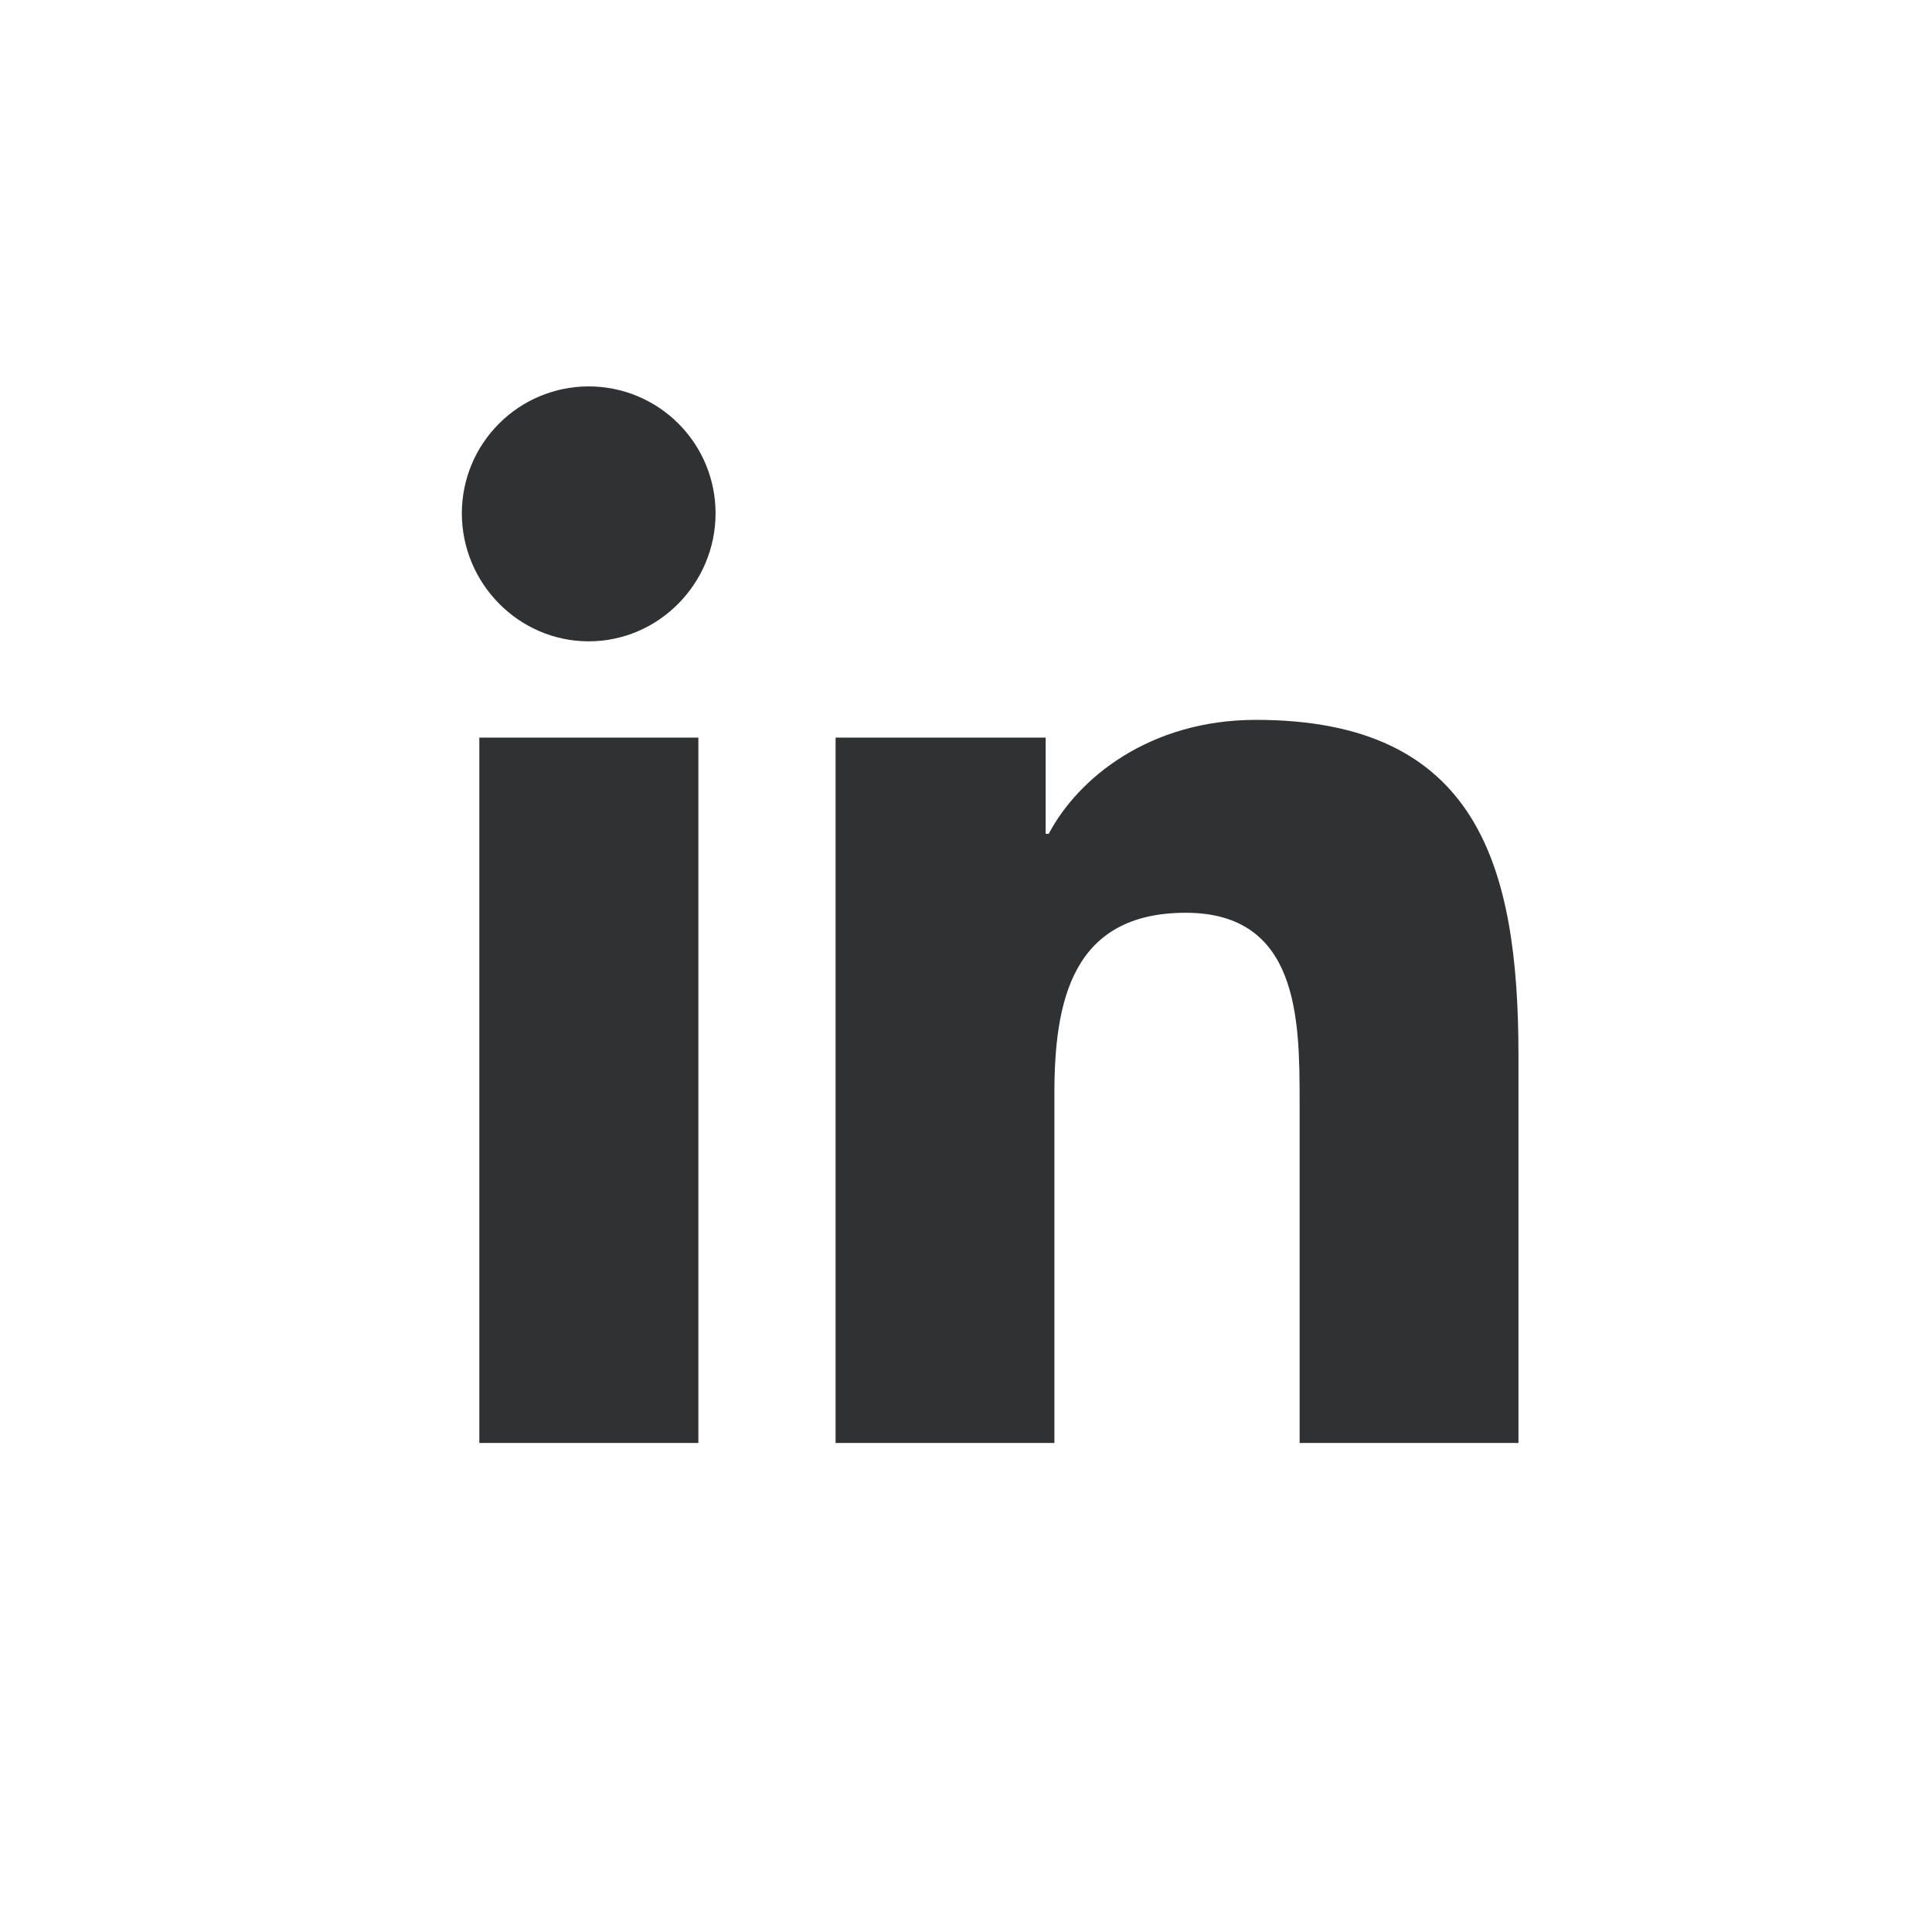 <svg width="40" height="40" viewBox="0 0 40 40" fill="none" xmlns="http://www.w3.org/2000/svg">
<path d="M14.459 29.875H9.924V15.271H14.459V29.875ZM12.189 13.278C10.739 13.278 9.562 12.077 9.562 10.627C9.562 9.93 9.839 9.262 10.332 8.77C10.824 8.277 11.492 8 12.189 8C12.886 8 13.554 8.277 14.046 8.77C14.539 9.262 14.815 9.93 14.815 10.627C14.815 12.077 13.639 13.278 12.189 13.278ZM31.433 29.875H26.907V22.766C26.907 21.071 26.873 18.898 24.549 18.898C22.191 18.898 21.83 20.739 21.83 22.644V29.875H17.3V15.271H21.649V17.263H21.713C22.318 16.115 23.797 14.904 26.004 14.904C30.594 14.904 31.438 17.927 31.438 21.852V29.875H31.433Z" fill="#2F3132"/>
</svg>

